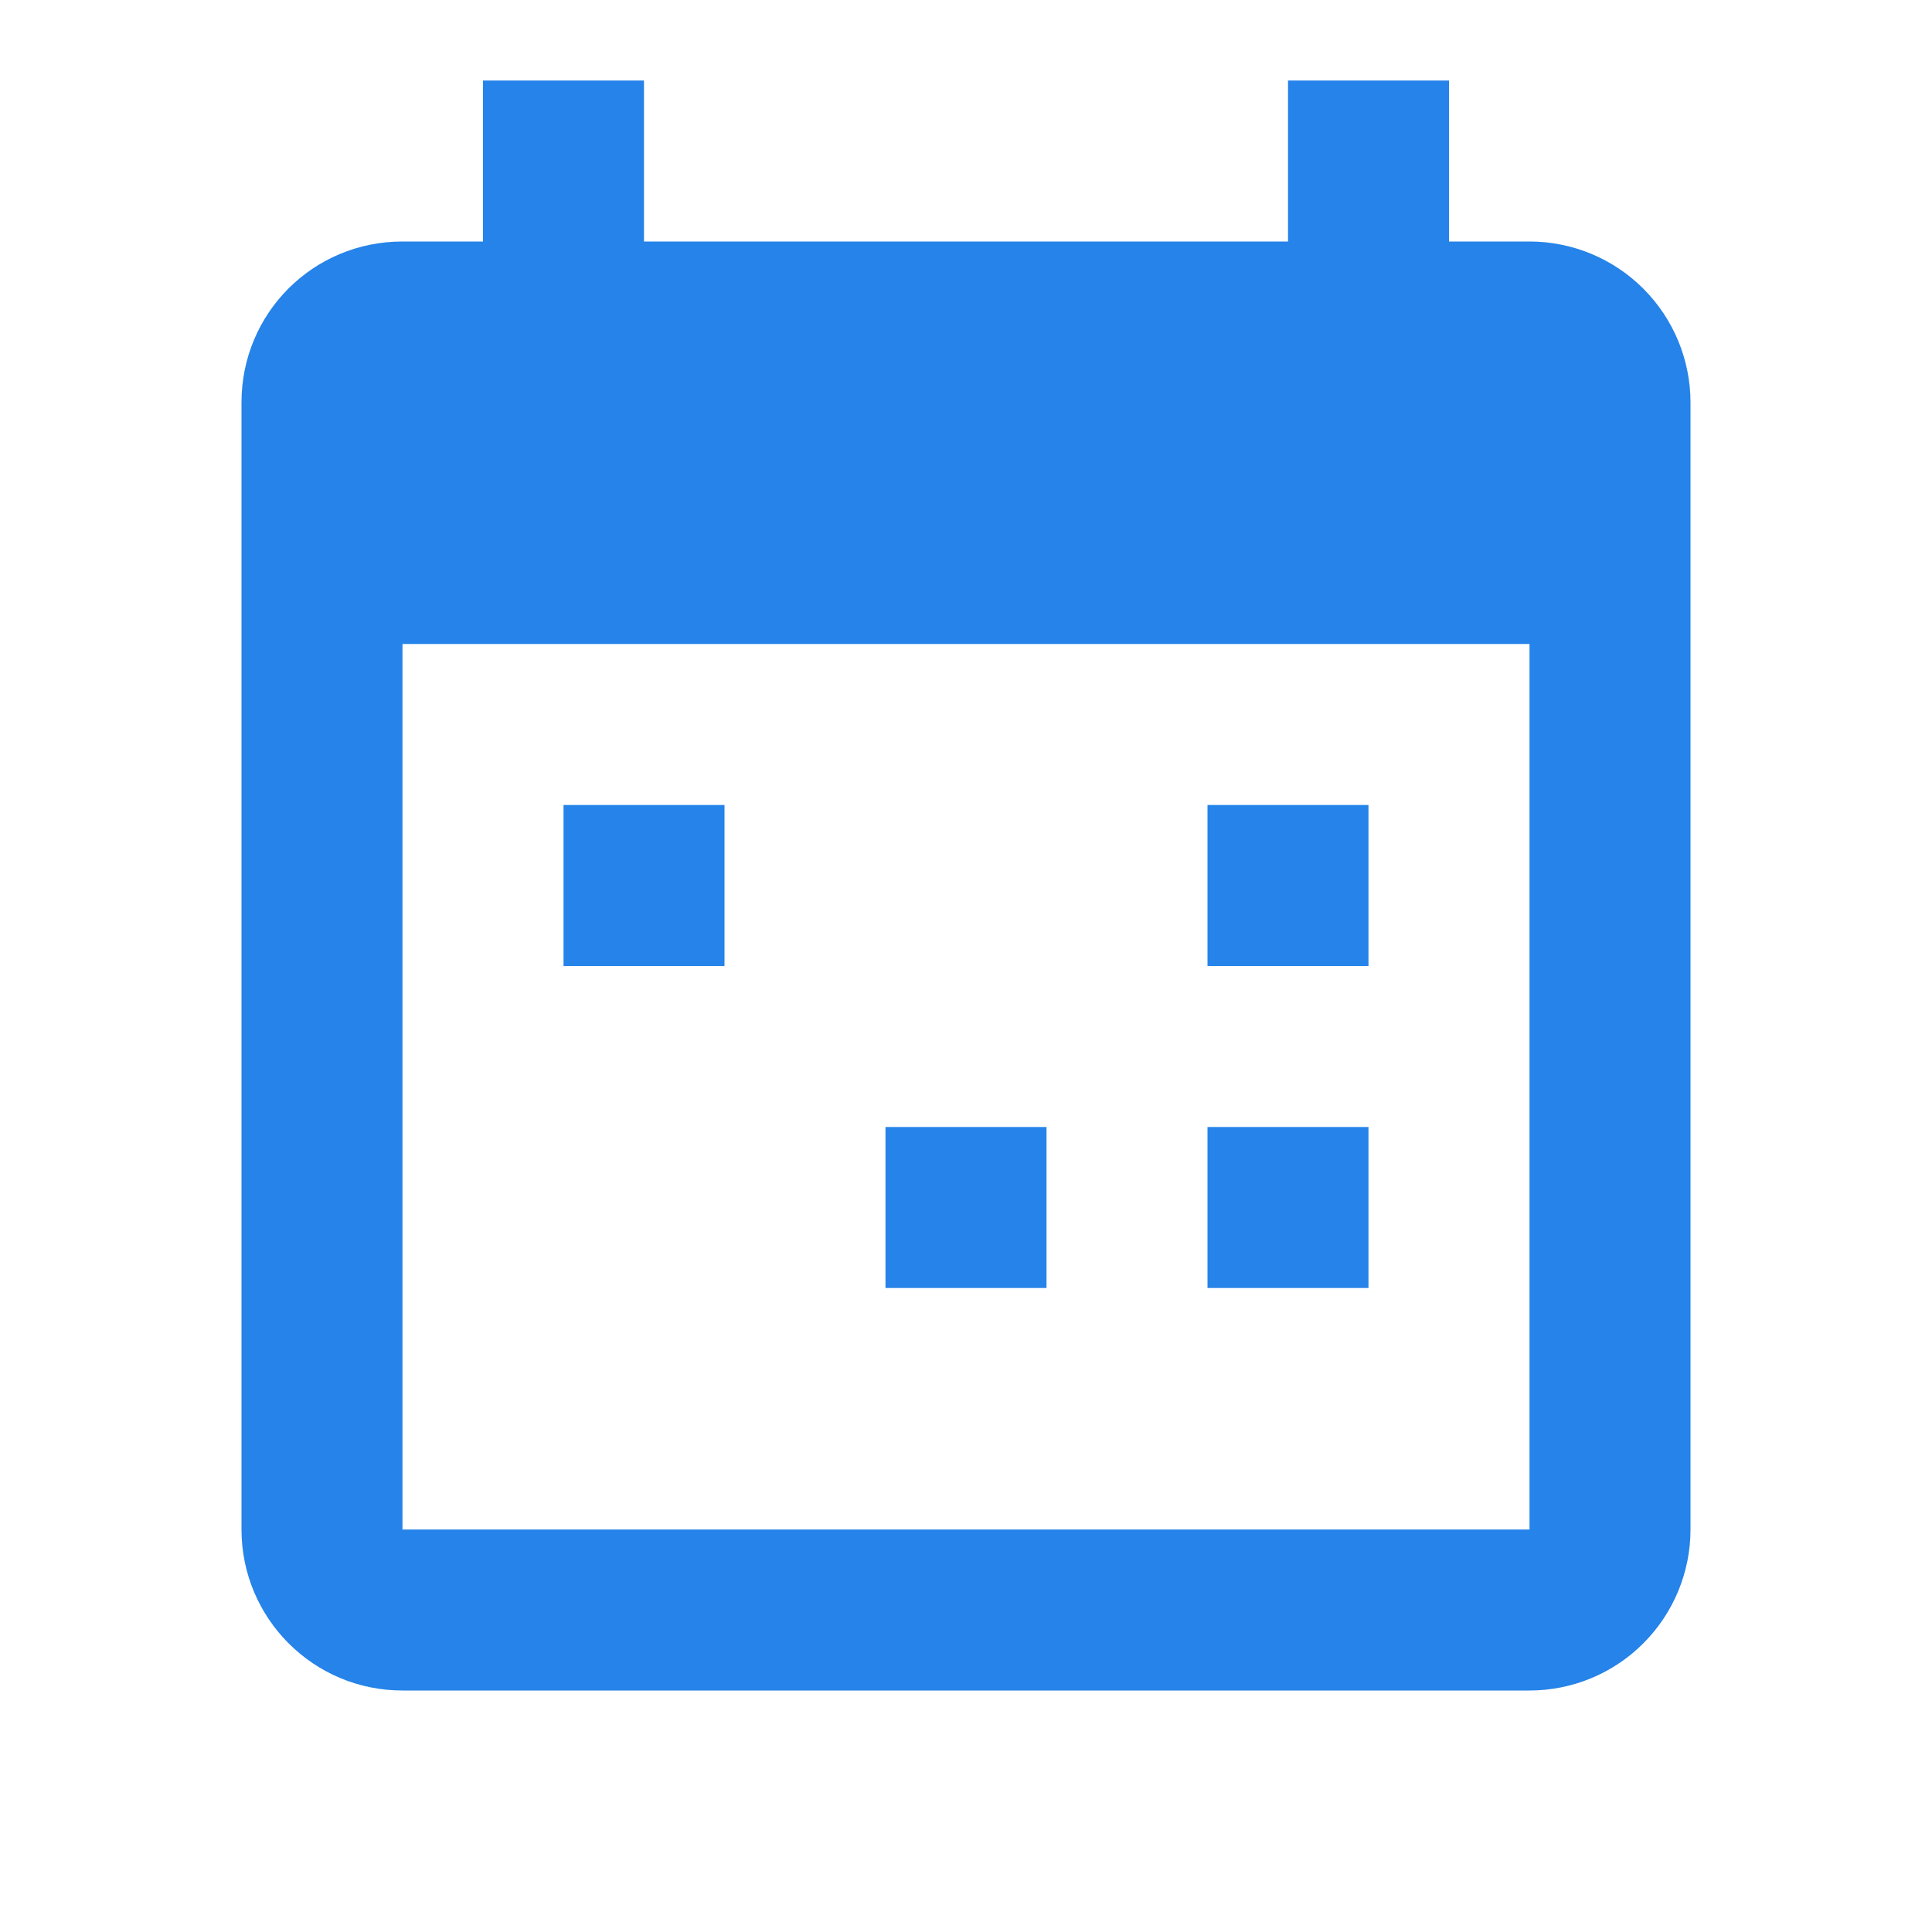 <svg width="34" height="34" viewBox="0 0 34 34" fill="none" xmlns="http://www.w3.org/2000/svg">
<path d="M26.917 26.917V11.333H7.083V26.917H26.917ZM22.667 1.417H25.5V4.25H26.917C27.668 4.25 28.389 4.549 28.92 5.08C29.451 5.611 29.75 6.332 29.75 7.083V26.917C29.75 27.668 29.451 28.389 28.92 28.92C28.389 29.452 27.668 29.75 26.917 29.75H7.083C5.511 29.75 4.25 28.475 4.25 26.917V7.083C4.25 5.511 5.511 4.25 7.083 4.25H8.5V1.417H11.333V4.25H22.667V1.417ZM9.917 14.167H12.75V17H9.917V14.167ZM21.25 14.167H24.083V17H21.25V14.167ZM15.583 19.833H18.417V22.667H15.583V19.833ZM21.25 19.833H24.083V22.667H21.25V19.833Z" fill="#2583E9"/>
</svg>
